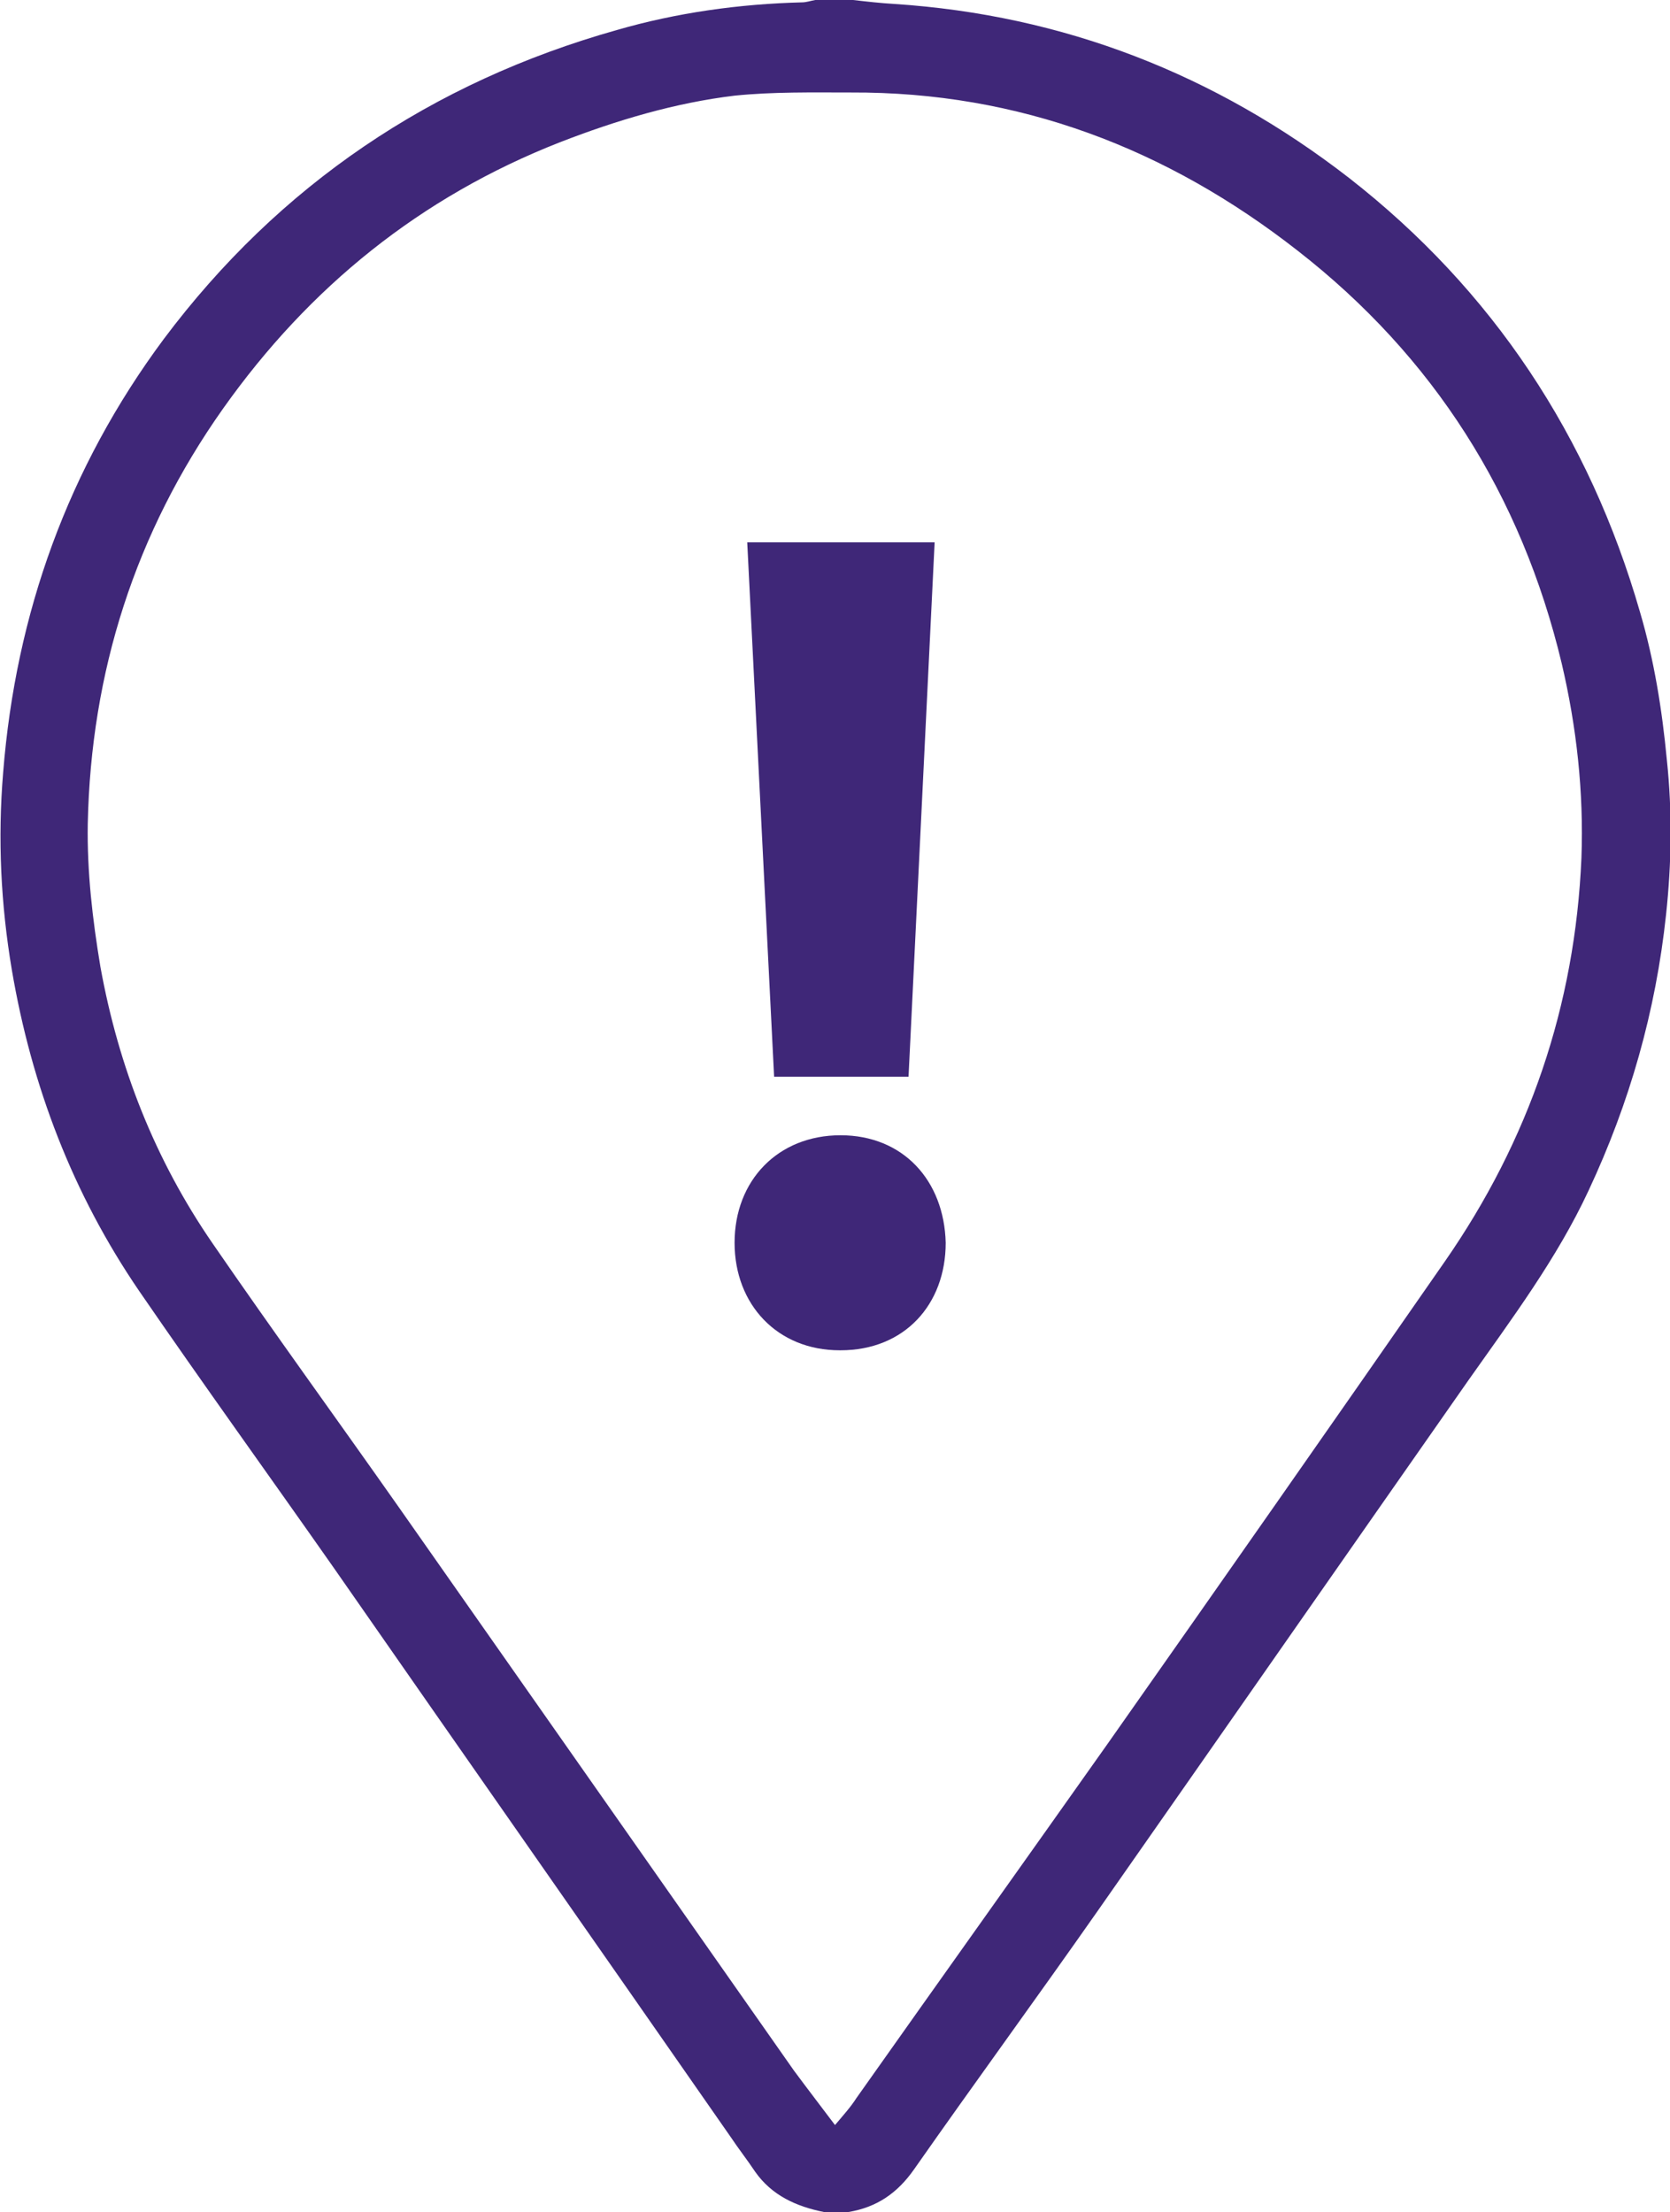 <?xml version="1.0" encoding="utf-8"?>
<!-- Generator: Adobe Illustrator 25.2.3, SVG Export Plug-In . SVG Version: 6.00 Build 0)  -->
<svg version="1.1" id="Capa_1" xmlns="http://www.w3.org/2000/svg" xmlns:xlink="http://www.w3.org/1999/xlink" x="0px" y="0px"
	 viewBox="0 0 211.2 279.8" style="enable-background:new 0 0 211.2 279.8;" xml:space="preserve">
<style type="text/css">
	.st0{fill:#3F2778;}
</style>
<g>
	<g id="OqiCpb_1_">
		<g>
			<path class="st0" d="M107.9,0c1.7,0.2,3.5,0.4,5.2,0.5c21.4,1.4,40.6,8.9,57.5,22c18.2,14.2,30.4,32.7,36.8,54.9
				c1.8,6.1,2.8,12.4,3.4,18.7c0.7,6.6,0.6,13.1-0.1,19.6c-1.3,12.2-4.6,23.8-9.8,34.9c-4,8.6-9.7,16.2-15.2,24
				c-15.6,22.3-31.2,44.7-46.8,67c-7.7,11-15.6,21.8-23.3,32.8c-2.1,3-4.7,4.8-8.3,5.4c-1,0-2.1,0-3.1,0c-3.5-0.7-6.6-2.1-8.7-5.1
				c-1-1.5-2.1-2.9-3.1-4.4c-16.7-24-33.5-48-50.2-72c-8.2-11.7-16.5-23.2-24.6-35C9.2,151,4,137.4,1.5,122.7
				c-1.4-8.3-1.8-16.6-1.1-25C2,77.6,8.6,59.2,20.7,42.9C35.3,23.4,54.6,10.4,78,3.8c7.6-2.2,15.5-3.3,23.4-3.5
				c0.6,0,1.1-0.2,1.7-0.3C104.7,0,106.3,0,107.9,0z M105.6,268.8c1.1-1.3,2-2.3,2.7-3.4c10.6-15,21.3-30,31.9-45
				c14.2-20.2,28.4-40.5,42.5-60.8c10.7-15.4,16.5-32.4,17.3-51.1c0.3-8.3-0.6-16.5-2.5-24.6c-5.1-21.3-16.2-38.8-33.4-52.2
				c-16.5-12.9-35.2-20.1-56.5-20c-4.9,0-9.8-0.1-14.7,0.4C85.4,13,78,15.2,70.8,18c-17.6,6.9-31.7,18.3-42.6,33.7
				c-11.1,15.7-16.7,33.3-17.1,52.5c-0.1,6.1,0.6,12.1,1.6,18.1c2.3,12.7,6.9,24.4,14.2,35c7.7,11.2,15.7,22.2,23.5,33.3
				c16.7,23.8,33.3,47.5,50,71.3C102.1,264.2,103.8,266.4,105.6,268.8z"/>
		</g>
	</g>
	<g>
		<path class="st0" d="M106.2,170.8c-7.9,0-13.3-5.8-13.3-13.6c0-7.9,5.5-13.6,13.4-13.6s13.1,5.7,13.3,13.6
			c0,7.8-5.2,13.6-13.3,13.6H106.2z M97.9,136.2l-3.4-67.6h23.7l-3.3,67.6H97.9z"/>
	</g>
</g>
</svg>
